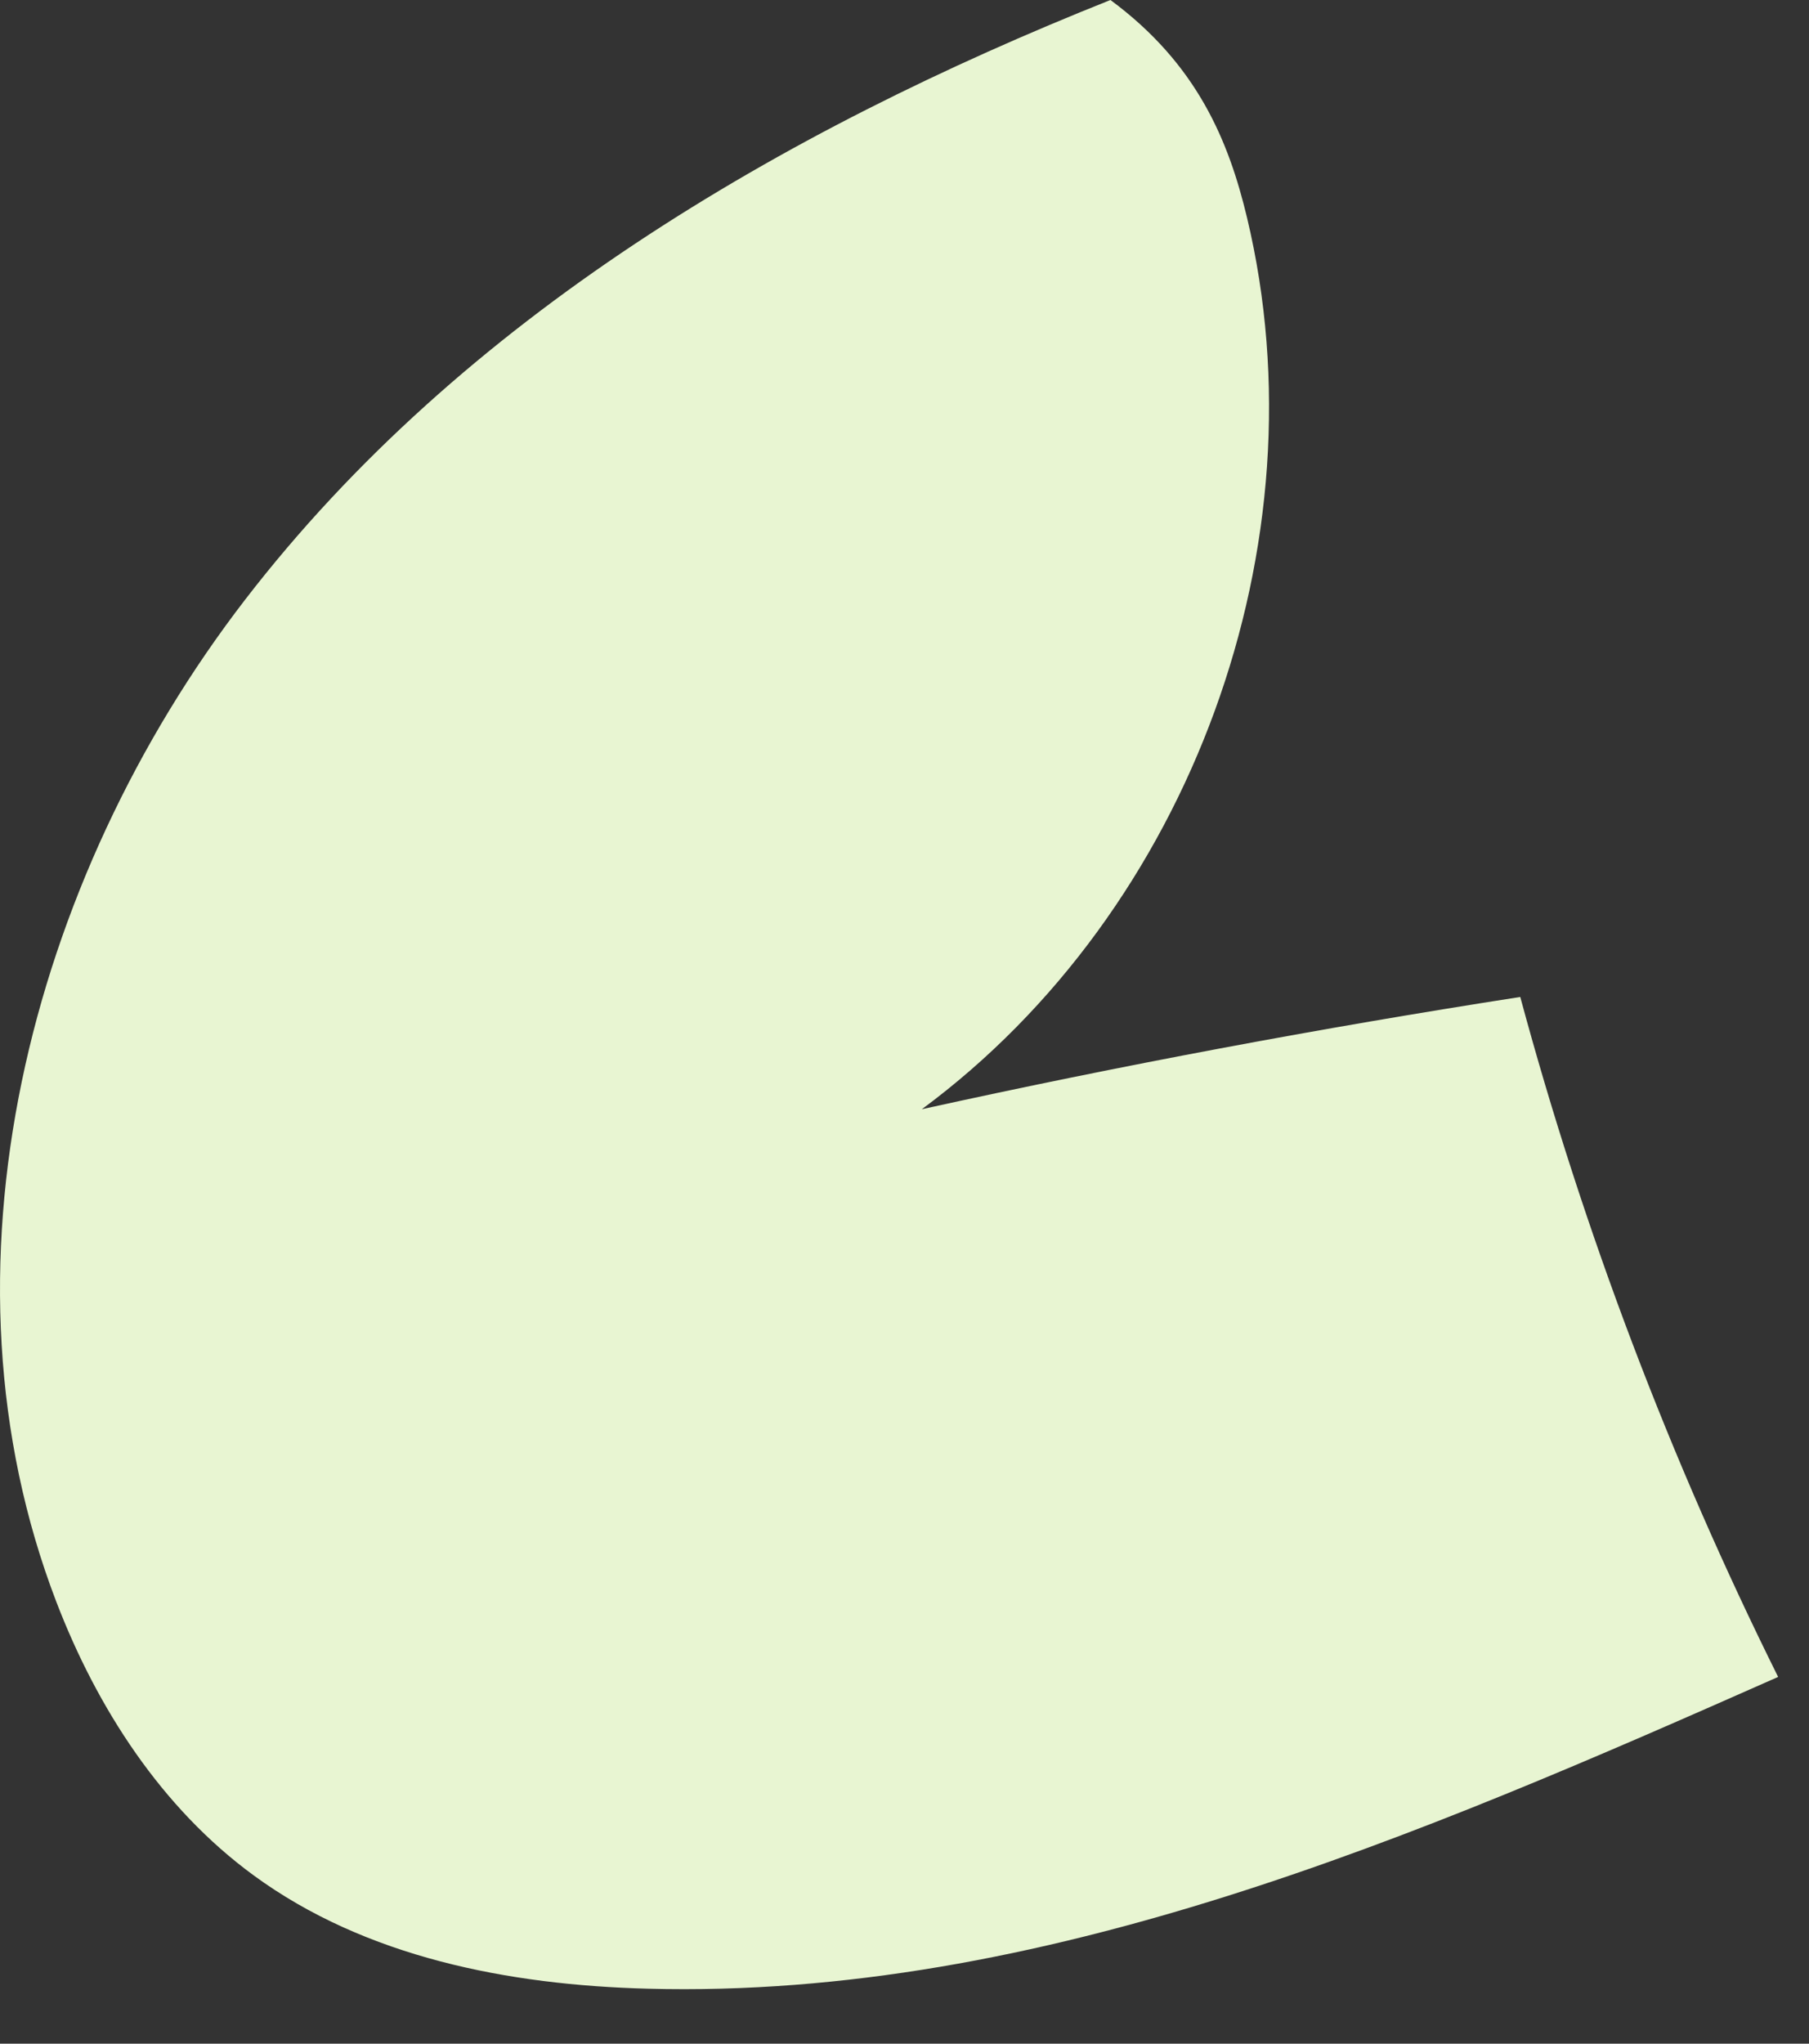 <?xml version="1.0" encoding="utf-8"?>
<svg xmlns="http://www.w3.org/2000/svg" fill="none" height="100%" overflow="visible" preserveAspectRatio="none" style="display: block;" viewBox="0 0 31 35" width="100%">
<rect x="0" y="0" width="31" height="35" fill="#333333" stroke="none"/>
<path d="M15.795 18.998C20.413 15.588 22.705 9.311 21.37 3.729C21.058 2.425 20.523 1.102 19.029 0C13.375 2.251 7.917 5.449 4.202 10.268C0.487 15.087 -1.216 21.75 0.965 27.432C1.665 29.254 2.769 30.963 4.345 32.116C6.265 33.522 8.72 33.996 11.098 34.058C17.853 34.238 24.291 31.452 30.471 28.719C28.619 24.996 27.137 21.089 26.052 17.074C22.615 17.608 19.193 18.249 15.795 18.997V18.998Z" fill="#E8F5D2" id="Vector"/>
</svg>